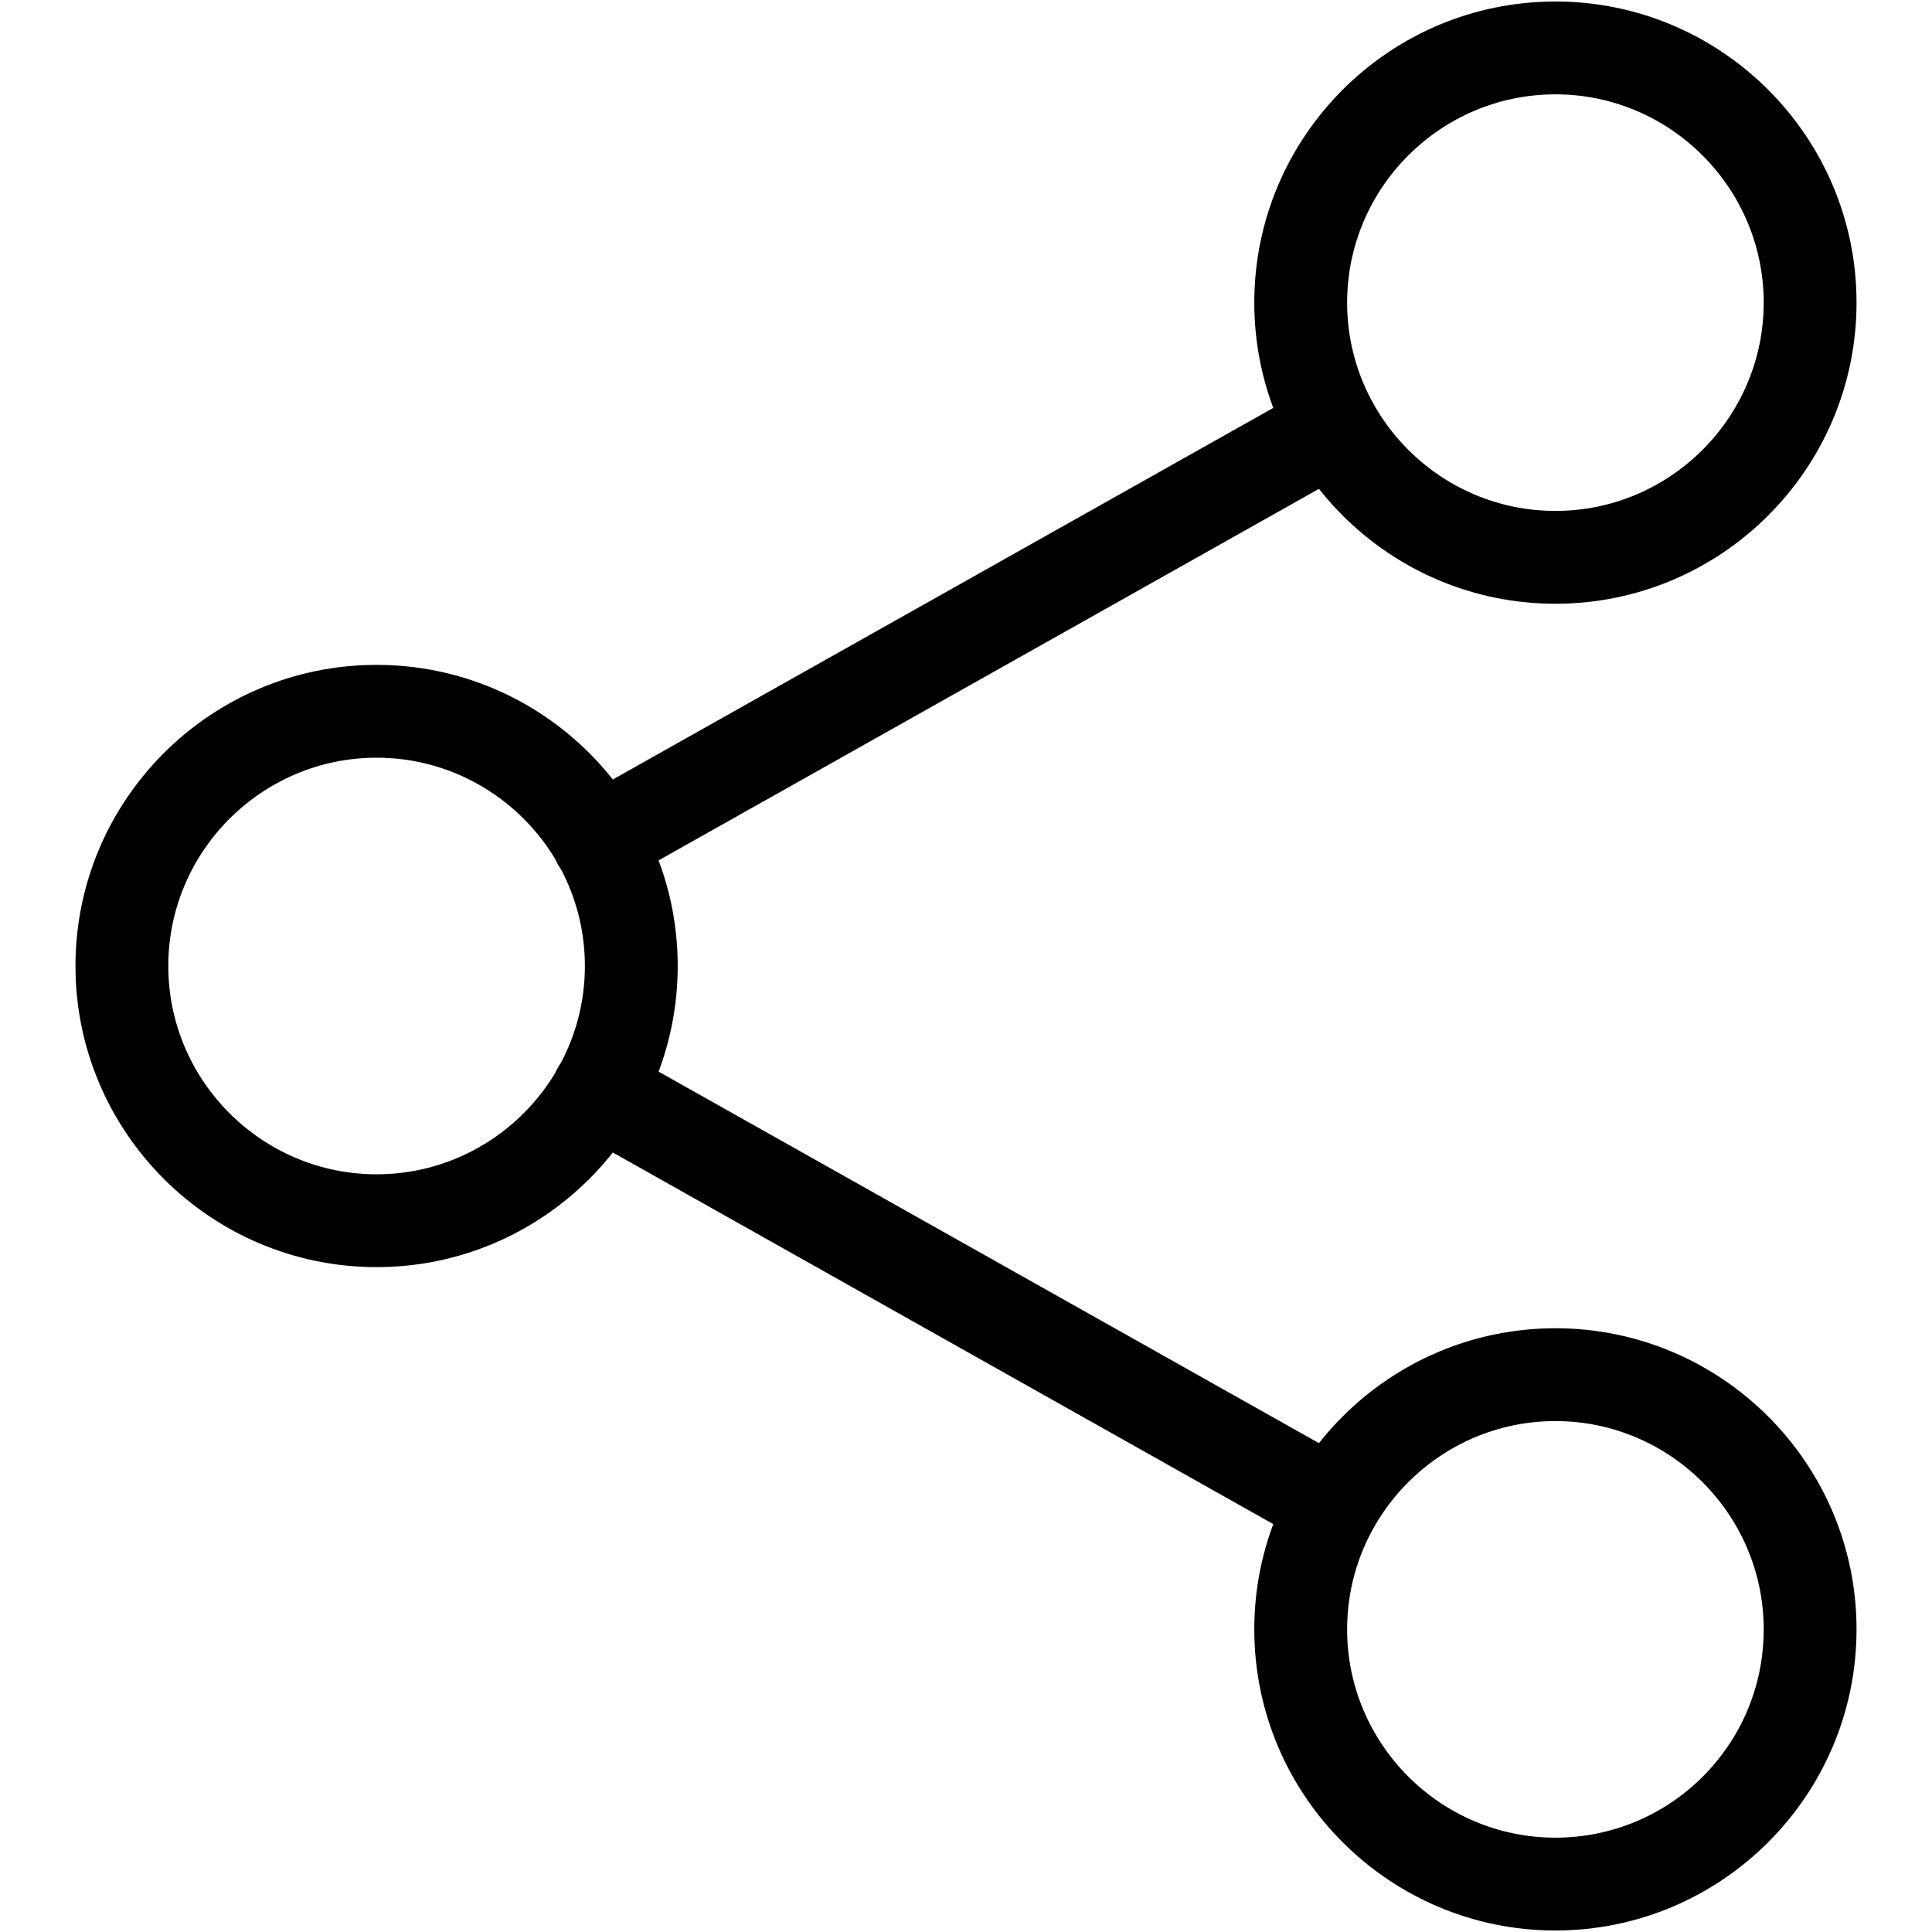 <?xml version="1.0" encoding="utf-8"?>
<!-- Svg Vector Icons : http://www.onlinewebfonts.com/icon -->
<!DOCTYPE svg PUBLIC "-//W3C//DTD SVG 1.1//EN" "http://www.w3.org/Graphics/SVG/1.1/DTD/svg11.dtd">
<svg version="1.1" xmlns="http://www.w3.org/2000/svg" xmlns:xlink="http://www.w3.org/1999/xlink" x="0px" y="0px" viewBox="0 0 256 256" enable-background="new 0 0 256 256" xml:space="preserve">
<g><g><path fill="#000000" d="M166.2,215.9c0-22,17.9-39.9,39.9-39.9s39.9,17.9,39.9,39.9c0,22-17.9,39.9-39.9,39.9C184.1,255.8,166.2,237.9,166.2,215.9 M233.7,215.9c0-15.2-12.4-27.6-27.6-27.6c-15.2,0-27.6,12.4-27.6,27.6c0,15.2,12.4,27.6,27.6,27.6C221.3,243.5,233.7,231.2,233.7,215.9"/><path fill="#000000" d="M166.2,40.1c0-22,17.9-39.9,39.9-39.9S246,18.1,246,40.1c0,22-17.9,39.9-39.9,39.9C184.1,80,166.2,62.1,166.2,40.1 M233.7,40.1c0-15.2-12.4-27.6-27.6-27.6c-15.2,0-27.6,12.4-27.6,27.6c0,15.2,12.4,27.6,27.6,27.6C221.3,67.7,233.7,55.3,233.7,40.1"/><path fill="#000000" d="M10,128c0-22,17.9-39.9,39.9-39.9c22,0,39.9,17.9,39.9,39.9c0,22-17.9,39.9-39.9,39.9C27.9,167.9,10,150,10,128 M77.5,128c0-15.2-12.4-27.6-27.6-27.6c-15.2,0-27.6,12.4-27.6,27.6s12.4,27.6,27.6,27.6C65.1,155.6,77.5,143.2,77.5,128"/><path fill="#000000" d="M73.1,111.5c0,1,0.3,2.1,0.8,3c1.7,3,5.4,4,8.4,2.3L179.7,62c3-1.7,4-5.4,2.3-8.4c-1.7-3-5.4-4-8.4-2.3l-97.4,54.8C74.3,107.2,73.1,109.3,73.1,111.5"/><path fill="#000000" d="M73.1,144.5c0,2.2,1.1,4.3,3.1,5.4l97.4,54.8c3,1.7,6.7,0.6,8.4-2.3c1.7-3,0.6-6.7-2.3-8.4l-97.4-54.8c-3-1.7-6.7-0.6-8.4,2.3C73.4,142.5,73.1,143.5,73.1,144.5"/></g></g>
</svg>